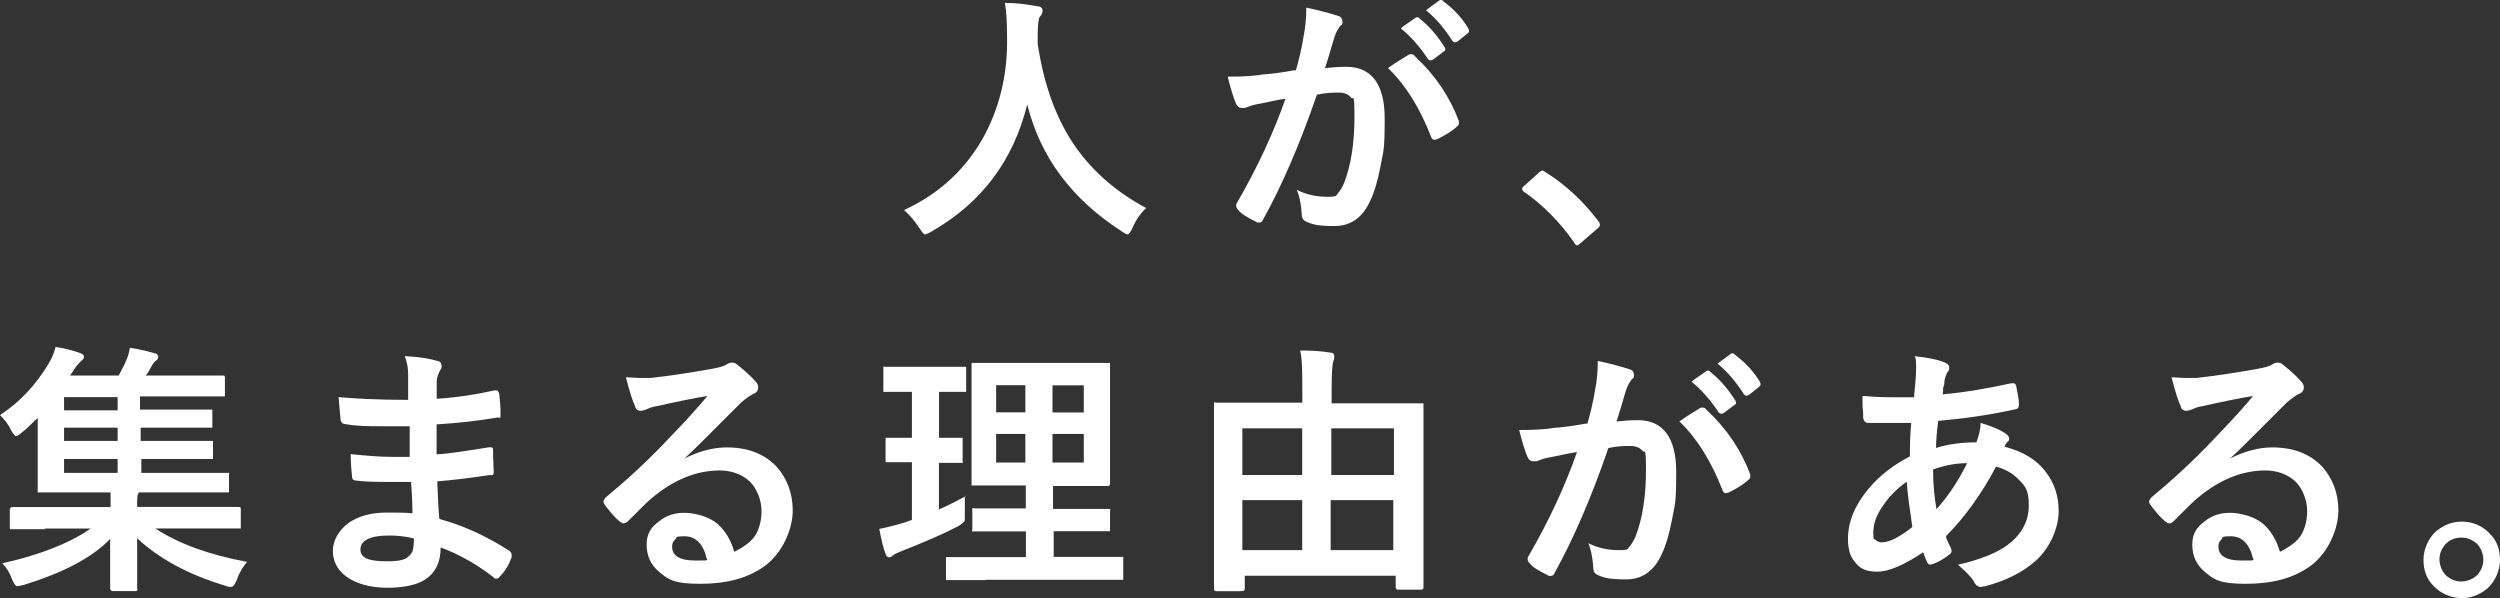 <?xml version="1.0" encoding="UTF-8"?>
<svg id="_レイヤー_2" data-name=" レイヤー 2" xmlns="http://www.w3.org/2000/svg" width="226.75" height="54.25" viewBox="0 0 226.75 54.25">
  <rect x="0" y="0" width="226.75" height="54.25" fill="#333333" stroke="none"/>
  <defs>
    <style>
      .cls-1 {
        fill: #fff;
      }
    </style>
  </defs>
  <g id="_レイヤー_2-2" data-name=" レイヤー 2-2">
    <g>
      <path class="cls-1" d="M104.04,18.79c-.57.51-1.01,1.14-1.33,1.9-.19.38-.31.57-.45.57s-.25-.12-.57-.31c-4.48-2.9-7.32-6.68-8.52-11.48-1.26,5.11-4.17,8.96-8.7,11.54-.31.19-.51.25-.57.25-.12,0-.25-.19-.51-.57-.38-.57-.82-1.14-1.39-1.64,3.28-1.51,5.74-3.84,7.38-6.94,1.33-2.59,2.02-5.49,1.96-8.7,0-1.33-.06-2.39-.19-3.15.94,0,1.9.12,2.96.31.31,0,.45.19.45.38s-.06.38-.25.57c-.12.19-.19.76-.19,1.58v.88c.57,3.78,1.7,6.88,3.47,9.4,1.58,2.21,3.66,4.04,6.37,5.49l.06-.06h.02Z"/>
      <path class="cls-1" d="M117.54,6.37c.25-.88.51-1.9.69-3.03.19-.94.25-1.83.25-2.65,1.2.25,2.14.51,2.9.76.25.06.38.25.38.51s0,.25-.19.38c-.19.25-.38.57-.51.94s-.25.88-.45,1.51-.31,1.08-.45,1.39c.57-.06,1.2-.12,1.96-.12,2.27,0,3.47,1.58,3.47,4.67s-.12,2.9-.38,4.35c-.25,1.33-.57,2.39-.94,3.15-.69,1.51-1.76,2.27-3.22,2.27s-1.96-.12-2.53-.38c-.31-.12-.45-.31-.45-.69-.06-1.01-.25-1.76-.45-2.21.88.45,1.83.63,2.78.63s.76-.12.94-.31.38-.51.57-.94c.63-1.64.94-3.66.94-5.99s-.12-1.51-.31-1.76-.57-.45-1.08-.45-1.2,0-2.02.19c-1.58,4.6-3.22,8.33-4.86,11.29-.06.19-.19.31-.38.31s-.19,0-.25-.06c-.76-.38-1.33-.69-1.64-1.08-.12-.12-.19-.25-.19-.38s0-.19.06-.25c1.9-3.28,3.35-6.43,4.41-9.46-.57.06-1.33.25-2.33.45-.45.06-.88.19-1.33.38h-.31c-.25,0-.38-.12-.51-.38-.25-.57-.51-1.45-.76-2.46.88,0,1.96,0,3.15-.19.88-.06,1.83-.19,2.84-.38h.17ZM125.88,6.18c.88-.63,1.58-1.01,1.96-1.26h.19c.06,0,.19,0,.31.19,1.83,1.7,3.15,3.66,3.98,5.87v.19c0,.06,0,.19-.12.25-.45.45-1.08.82-1.83,1.2-.06,0-.19.06-.25.06-.12,0-.25-.06-.31-.25-1.01-2.59-2.27-4.67-3.91-6.25h-.01ZM127.19,2.45l1.26-.88h.12c.06,0,.12,0,.19.12.82.63,1.58,1.51,2.27,2.59,0,0,.06.12.06.19s0,.12-.12.19l-1.01.76c-.06,0-.12.06-.19.06s-.12,0-.25-.12c-.76-1.14-1.58-2.08-2.46-2.78l.12-.12h.02ZM129.4.88l1.2-.88h.12s.12,0,.19.12c.94.69,1.7,1.51,2.27,2.46,0,.06.06.12.06.19s0,.19-.12.25l-.94.76c-.06,0-.12.06-.19.06s-.12,0-.25-.12c-.69-1.08-1.45-2.02-2.39-2.78l.06-.06h0Z"/>
      <path class="cls-1" d="M139.81,15.46c.06,0,.19,0,.31.12,1.83,1.14,3.41,2.59,4.8,4.41.12.12.19.25.19.38s-.06.25-.25.38l-1.45,1.26c-.19.12-.31.25-.31.25-.12,0-.25-.06-.31-.25-1.33-1.9-2.84-3.41-4.54-4.6-.12-.06-.19-.19-.19-.25s0-.19.19-.31l1.33-1.2c.12-.12.25-.19.38-.19h-.12v.02Z"/>
      <path class="cls-1" d="M4.17,48H.89v-1.76c0-.12.06-.25.25-.25h8.89v-1.33H3.42v-6.75c-.51.45-.94.94-1.45,1.33-.25.19-.38.31-.51.31s-.25-.19-.45-.51c-.25-.57-.63-1.01-1.01-1.39,1.83-1.2,3.28-2.78,4.41-4.67.31-.51.51-1.01.63-1.51.82.12,1.58.31,2.27.57.19.06.31.19.31.31s-.06.25-.25.38c-.19.19-.45.45-.63.76l-.38.57h4.41c.25-.51.51-.94.63-1.26.19-.38.31-.82.38-1.26.82.12,1.58.31,2.27.51.19,0,.31.19.31.31s-.06.25-.25.38-.31.38-.45.63c-.19.38-.38.63-.45.69h6.94c.19,0,.25,0,.25.19v1.7h-7.7v1.2h6.56v1.64h-6.5v1.2h6.56v1.64h-6.5v1.26h7.95c.06,0,0,.12,0,.19v1.58h-8.21v.12c-.12.06-.12.45-.12,1.08v.12h9.15c.19,0,.25,0,.25.19v1.76h-7.76c2.14,1.39,4.86,2.39,8.33,3.03-.38.45-.69.94-.94,1.64-.19.45-.31.63-.51.63s-.25,0-.57-.12c-3.35-1.01-5.99-2.46-7.95-4.29v4.54c.06.19,0,.25-.12.25h-2.08c-.12,0-.25-.06-.25-.25v-4.48c-1.7,1.76-4.35,3.09-7.82,4.17-.38.06-.57.12-.57.12-.19,0-.31-.19-.51-.63-.19-.57-.51-1.08-.88-1.45,3.41-.76,6.12-1.83,8.01-3.15h-4.17l.06.06h.03ZM5.81,37.22h4.86v-1.2h-4.86v1.2ZM5.81,39.99h4.86v-1.2h-4.86v1.2ZM5.81,42.89h4.86v-1.26h-4.86v1.26Z"/>
      <path class="cls-1" d="M37.41,46.55c0-1.51-.12-2.46-.12-2.84h-1.83c-1.14,0-2.14,0-3.15-.12-.25,0-.38-.12-.38-.38-.06-.51-.12-1.2-.12-2.02,1.2.12,2.53.25,3.84.25h1.51v-2.78h-2.46c-1.26,0-2.33,0-3.35-.19-.25,0-.38-.12-.45-.31-.06-.57-.12-1.33-.19-2.14,1.39.12,3.47.25,6.31.25v-2.33c0-.63-.12-1.14-.31-1.64,1.33.06,2.33.25,3.03.45.25.06.31.25.31.45s0,.19-.06.25c-.25.45-.38.82-.38,1.14v1.58c1.83-.12,3.53-.38,5.23-.76h.19c.12,0,.19.12.25.31.06.57.12,1.14.12,1.76s-.06.38-.25.38c-1.76.31-3.6.51-5.55.63v2.71c.76,0,2.33-.25,4.74-.63h.19c.12,0,.19.06.19.25,0,.94.06,1.58.06,1.96s-.12.31-.38.31c-1.7.25-3.28.45-4.74.57.06,1.64.12,2.78.19,3.41,2.33.63,4.41,1.64,6.37,2.9.12.12.19.25.19.31v.25c-.25.69-.57,1.26-1.08,1.76-.06.12-.19.19-.31.19s-.19,0-.25-.12c-1.39-1.08-2.96-2.02-4.8-2.71,0,1.39-.51,2.33-1.39,2.9-.76.51-1.96.76-3.47.76s-2.9-.38-3.78-1.08c-.76-.57-1.14-1.39-1.14-2.27s.51-1.9,1.51-2.59c.88-.57,1.96-.88,3.35-.88s1.58,0,2.27.06h.06v-.02ZM37.49,48.82c-.82-.19-1.51-.25-2.21-.25-1.7,0-2.59.45-2.59,1.26s.82,1.08,2.39,1.08,1.83-.25,2.21-.69c.19-.25.25-.69.25-1.33l-.06-.06Z"/>
      <path class="cls-1" d="M64.29,35.89c-1.51.25-3.03.57-4.67.94-.45.06-.76.19-1.01.31-.19.06-.38.12-.51.12-.25,0-.45-.12-.51-.45-.25-.51-.51-1.39-.82-2.59.38,0,.82.06,1.33.06h.94c1.64-.19,3.47-.45,5.49-.82.69-.12,1.14-.25,1.33-.38.19-.12.38-.19.45-.19.19,0,.38,0,.57.19.63.51,1.2,1.01,1.64,1.51.19.19.25.38.25.57s-.12.45-.45.57c-.25.12-.63.38-1.08.76l-2.71,2.71c-1.01,1.01-1.83,1.83-2.46,2.39h0c1.26-.63,2.53-1.01,3.84-1.01,1.9,0,3.41.57,4.54,1.76.94,1.08,1.45,2.39,1.45,3.98s-.88,3.84-2.59,5.05c-1.51,1.08-3.41,1.58-5.8,1.58s-2.9-.38-3.72-1.08c-.76-.63-1.14-1.45-1.14-2.46s.38-1.58,1.14-2.14c.63-.51,1.39-.76,2.27-.76s2.21.31,3.03,1.01c.69.63,1.2,1.45,1.51,2.53.88-.45,1.58-.94,1.96-1.58.31-.57.51-1.26.51-2.14s-.38-2.08-1.2-2.78c-.69-.57-1.58-.88-2.59-.88-2.08,0-4.17.82-6.19,2.53-.31.25-1.01.94-2.08,2.02-.19.19-.31.25-.45.25s-.19-.06-.38-.19c-.45-.38-.88-.88-1.39-1.58,0,0-.06-.12-.06-.19,0-.12.06-.19.19-.38,1.76-1.45,3.72-3.22,5.68-5.3,1.64-1.7,2.9-3.09,3.72-4.1l-.06.12v.03ZM64.11,50.72c-.31-1.39-1.01-2.08-2.02-2.08s-.63.12-.88.31c-.19.19-.25.38-.25.63,0,.82.69,1.26,2.08,1.26s.76,0,1.14-.06l-.06-.06Z"/>
      <path class="cls-1" d="M87.51,44.98v1.9c0,.19,0,.38-.06.45s-.25.19-.51.38c-1.45.76-3.22,1.51-5.17,2.27-.45.19-.69.31-.76.38-.12.12-.25.19-.38.19s-.25-.12-.31-.31c-.19-.51-.38-1.26-.57-2.27.63-.12,1.39-.31,2.27-.57l.69-.25v-5.23h-2.39v-2.21h2.39v-4.17h-2.59v-2.27c0-.06.06,0,.19,0h7.32v2.27h-2.46v4.17h2.14v2.27c0,.06-.06,0-.19,0h-1.96v4.23c1.01-.45,1.83-.88,2.53-1.26l-.19.06h.01ZM89.4,52.61h-3.6v-2.08h7.25v-2.33h-4.86c-.06,0,0-.12,0-.19v-1.9c0-.06.12,0,.25,0h4.6v-2.08h-4.92v-11.11h12.56v10.91c0,.12,0,.25-.25.25h-4.92v2.08h5.17c.06,0,0,.12,0,.19v1.83h-5.11v2.33h6.31v2.08h-12.5.01ZM90.35,37.4h2.65v-2.46h-2.65v2.46ZM90.35,41.95h2.65v-2.59h-2.65v2.59ZM98.3,34.95h-2.84v2.46h2.84v-2.46ZM98.3,41.95v-2.59h-2.84v2.59h2.84Z"/>
      <path class="cls-1" d="M112.44,53.62h-2.08c-.19,0-.25-.06-.25-.25v-16.85c0-.06.12,0,.25,0h7.76v-1.26c0-1.39,0-2.59-.19-3.47,1.08,0,1.96.06,2.71.19.25,0,.38.12.38.31s0,.25-.12.57c-.06.31-.12,1.14-.12,2.39v1.33h8.33v16.65c0,.12,0,.25-.19.25h-2.08c-.19,0-.25-.06-.25-.25v-1.01h-13.69v1.14c0,.19-.06.25-.25.25h-.19.01ZM112.68,38.85v4.23h5.43v-4.23h-5.43ZM112.68,49.9h5.43v-4.54h-5.43v4.54ZM126.43,38.85h-5.68v4.23h5.68v-4.23ZM120.69,49.9h5.68v-4.54h-5.68v4.54Z"/>
      <path class="cls-1" d="M143.98,38.42c.25-.88.51-1.9.69-3.03.19-.94.25-1.83.25-2.65,1.2.25,2.14.51,2.9.76.25.06.38.25.38.51s0,.25-.19.38c-.19.25-.38.57-.51.94s-.25.88-.45,1.51-.31,1.08-.45,1.39c.57-.06,1.2-.12,1.96-.12,2.27,0,3.47,1.58,3.47,4.67s-.12,2.9-.38,4.35c-.25,1.33-.57,2.39-.94,3.15-.69,1.51-1.76,2.27-3.22,2.27s-1.96-.12-2.53-.38c-.31-.12-.45-.31-.45-.69-.06-1.01-.25-1.76-.45-2.21.88.45,1.83.63,2.78.63s.76-.12.94-.31.38-.51.57-.94c.63-1.64.94-3.66.94-5.99s-.12-1.51-.31-1.76-.57-.45-1.08-.45-1.2,0-2.02.19c-1.58,4.6-3.22,8.33-4.86,11.29-.06.19-.19.31-.38.31s-.19,0-.25-.06c-.76-.38-1.33-.69-1.64-1.08-.12-.12-.19-.25-.19-.38s0-.19.06-.25c1.9-3.28,3.35-6.43,4.41-9.46-.57.06-1.33.25-2.33.45-.45.06-.88.19-1.33.38h-.31c-.25,0-.38-.12-.51-.38-.25-.57-.51-1.45-.76-2.46.88,0,1.96,0,3.15-.19.88-.06,1.83-.19,2.84-.38h.17ZM152.31,38.23c.88-.63,1.58-1.01,1.96-1.26h.19c.06,0,.19,0,.31.19,1.83,1.7,3.15,3.66,3.98,5.87v.19c0,.06,0,.19-.12.25-.45.45-1.08.82-1.83,1.2-.06,0-.19.06-.25.06-.12,0-.25-.06-.31-.25-1.01-2.59-2.27-4.67-3.91-6.25h-.01ZM153.56,34.5l1.26-.88h.12c.06,0,.12,0,.19.12.82.63,1.58,1.51,2.27,2.59,0,0,.06.12.06.19s0,.12-.12.19l-1.01.76c-.06,0-.12.06-.19.06s-.12,0-.25-.12c-.76-1.14-1.58-2.08-2.46-2.78l.12-.12h.02ZM155.84,32.93l1.2-.88h.12s.12,0,.19.12c.94.69,1.7,1.51,2.27,2.46,0,.06.06.12.06.19s0,.19-.12.25l-.94.76c-.06,0-.12.06-.19.06s-.12,0-.25-.12c-.69-1.08-1.45-2.02-2.39-2.78l.06-.06h0Z"/>
      <path class="cls-1" d="M173.5,32.29c1.26.12,2.21.31,2.84.57.31.12.45.25.45.45s0,.31-.12.38c-.12.19-.25.51-.31.88,0,.12,0,.31-.12.63,0,.25,0,.45-.06.57,2.14-.19,4.23-.57,6.25-1.01h.19c.12,0,.19.06.25.25.12.69.25,1.2.25,1.64s-.19.45-.51.51c-2.33.51-4.6.82-6.82,1.01-.12,1.01-.19,1.76-.19,2.46.94-.31,2.21-.51,3.66-.51.25-.69.38-1.26.38-1.76,1.08.31,1.76.63,2.14.88.31.19.45.38.45.51s0,.19-.12.31c-.06,0-.19.19-.31.45,1.7.45,2.96,1.2,3.78,2.33.76,1.01,1.14,2.14,1.14,3.53s-.69,3.28-2.14,4.54c-1.14,1.01-2.65,1.76-4.54,2.27-.19,0-.31.06-.38.06-.25,0-.51-.19-.63-.51-.19-.31-.63-.82-1.45-1.51.88-.19,1.76-.45,2.71-.82.76-.31,1.33-.63,1.76-.94,1.26-.94,1.96-2.14,1.96-3.6s-.31-1.76-1.01-2.46c-.51-.51-1.2-.88-1.96-1.08-1.26,2.39-2.78,4.54-4.54,6.31,0,.19.19.57.45,1.08,0,.06.06.19.06.25,0,.12-.06.25-.25.38-.51.38-.94.63-1.45.82-.12,0-.19.06-.25.06s-.19-.06-.25-.19c-.12-.25-.25-.57-.38-.94-1.7,1.14-3.09,1.76-4.17,1.76s-1.58-.31-2.02-.88c-.45-.51-.63-1.2-.63-2.08,0-1.58.63-3.09,1.9-4.6,1.01-1.2,2.27-2.14,3.72-2.9,0-.88,0-1.9.12-3.03h-3.91c-.25,0-.45-.19-.45-.57,0-.19,0-.51-.06-.94v-.94c.76.06,1.58.12,2.53.12h2.14c.12-1.14.19-2.02.19-2.65s0-.76-.12-1.08h-.14ZM173,43.65c-1.01.69-1.76,1.51-2.33,2.39-.51.76-.76,1.51-.76,2.27s.06.51.25.69c.12.12.31.19.51.19.69,0,1.58-.45,2.78-1.39-.25-1.7-.45-3.09-.51-4.17h.06ZM175.64,46.18c1.14-1.26,2.02-2.65,2.78-4.17-1.01,0-2.02.19-3.09.57,0,1.33.12,2.53.31,3.6Z"/>
      <path class="cls-1" d="M204.48,35.89c-1.51.25-3.03.57-4.67.94-.45.06-.76.19-1.01.31-.19.06-.38.12-.51.12-.25,0-.45-.12-.51-.45-.25-.51-.51-1.39-.82-2.59.38,0,.82.06,1.33.06h.94c1.64-.19,3.47-.45,5.49-.82.69-.12,1.14-.25,1.33-.38s.38-.19.45-.19c.19,0,.38,0,.57.19.63.51,1.2,1.01,1.64,1.51.19.19.25.38.25.57s-.12.45-.45.57c-.25.12-.63.38-1.08.76-.51.51-1.39,1.39-2.71,2.71-1.01,1.01-1.83,1.83-2.46,2.39h0c1.26-.63,2.53-1.01,3.84-1.01,1.9,0,3.41.57,4.54,1.76.94,1.08,1.45,2.39,1.45,3.98s-.88,3.84-2.59,5.05c-1.51,1.08-3.41,1.58-5.8,1.58s-2.9-.38-3.72-1.08c-.76-.63-1.14-1.45-1.14-2.46s.38-1.58,1.14-2.14c.63-.51,1.39-.76,2.27-.76s2.21.31,3.03,1.01c.69.63,1.2,1.45,1.51,2.53.88-.45,1.58-.94,1.96-1.58.31-.57.51-1.26.51-2.14s-.38-2.08-1.2-2.78c-.69-.57-1.58-.88-2.59-.88-2.08,0-4.17.82-6.19,2.53-.31.25-1.01.94-2.08,2.02-.19.19-.31.25-.45.25s-.19-.06-.38-.19c-.45-.38-.88-.88-1.39-1.58,0,0-.06-.12-.06-.19,0-.12.06-.19.19-.38,1.76-1.45,3.72-3.22,5.68-5.3,1.64-1.7,2.9-3.09,3.72-4.1l-.06.12v.03ZM204.36,50.72c-.31-1.39-1.01-2.08-2.02-2.08s-.63.12-.88.31c-.19.19-.25.38-.25.63,0,.82.69,1.26,2.08,1.26s.76,0,1.14-.06l-.06-.06Z"/>
      <path class="cls-1" d="M223.28,47.31c1.01,0,1.9.38,2.59,1.14.63.63.88,1.45.88,2.33s-.38,1.9-1.14,2.59c-.69.57-1.45.88-2.33.88s-1.9-.38-2.59-1.14c-.63-.63-.88-1.45-.88-2.33s.38-1.9,1.14-2.59c.69-.57,1.45-.88,2.33-.88ZM223.28,48.76c-.63,0-1.08.19-1.51.63-.31.38-.51.82-.51,1.33s.19,1.08.63,1.51c.38.31.82.51,1.33.51s1.08-.19,1.51-.63c.31-.38.51-.82.51-1.33s-.19-1.08-.63-1.51c-.38-.31-.82-.51-1.33-.51Z"/>
    </g>
  </g>
</svg>